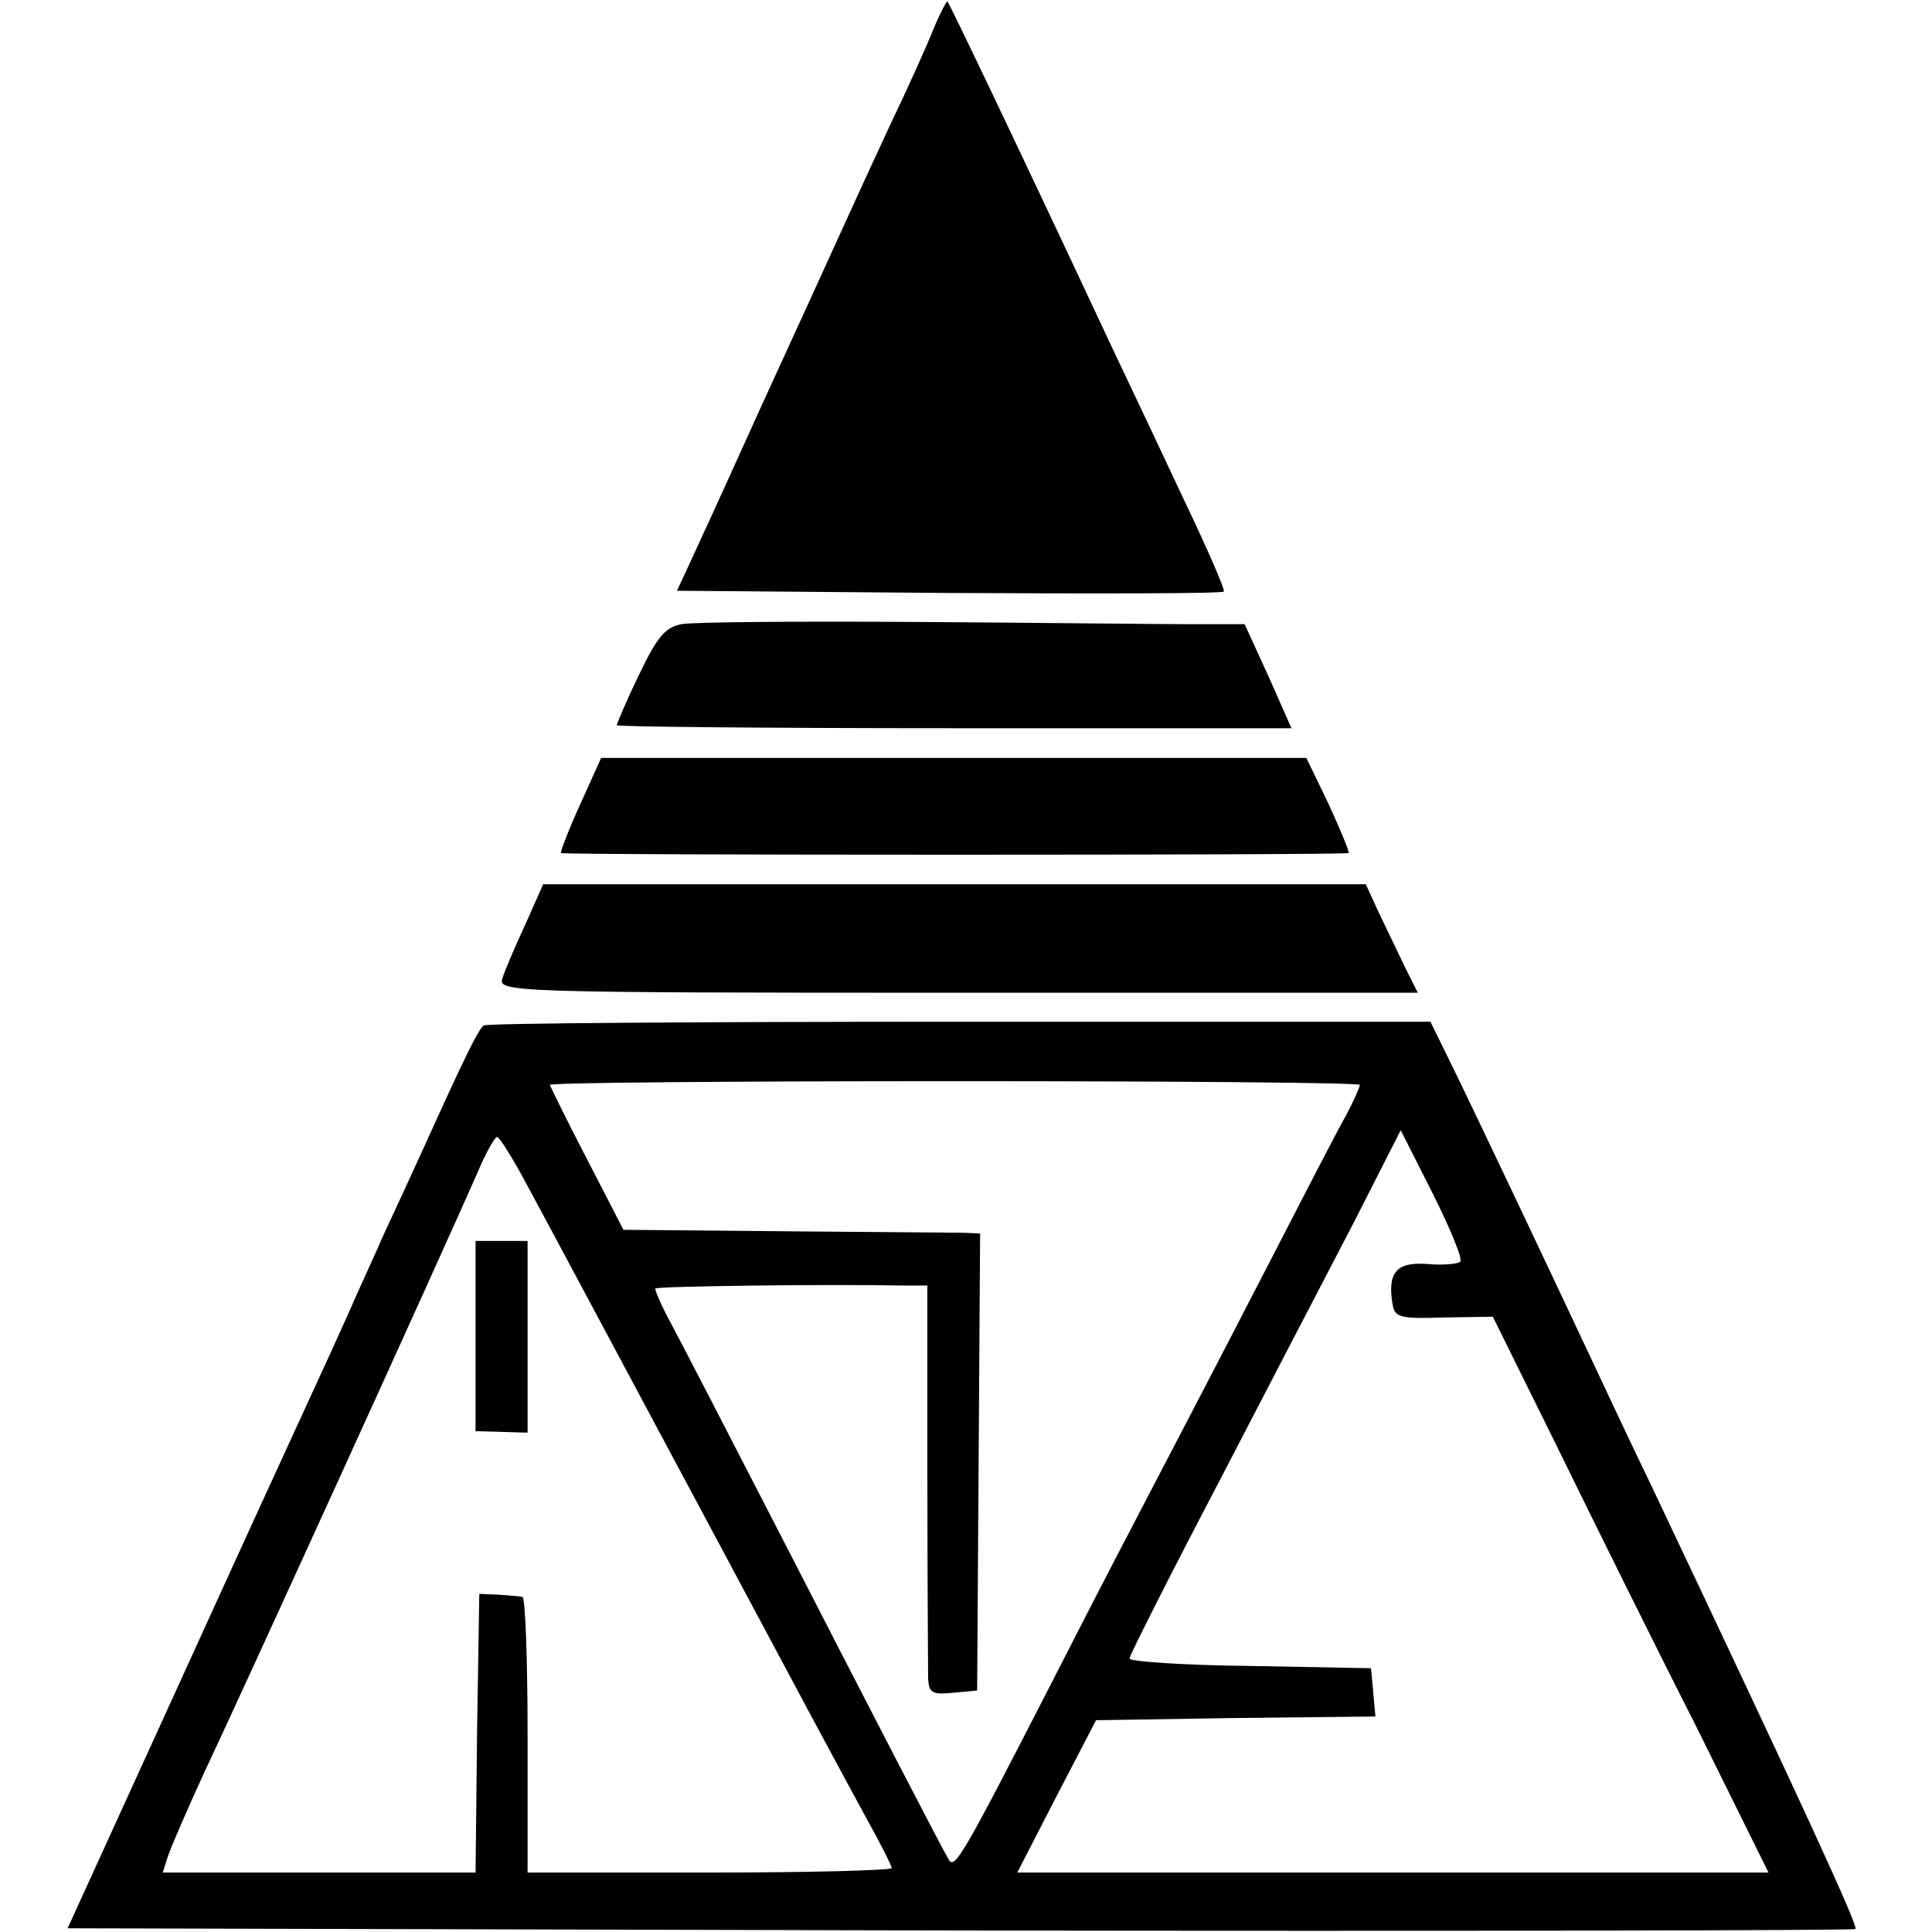 <?xml version="1.0" standalone="no"?>
<!DOCTYPE svg PUBLIC "-//W3C//DTD SVG 20010904//EN"
 "http://www.w3.org/TR/2001/REC-SVG-20010904/DTD/svg10.dtd">
<svg version="1.0" xmlns="http://www.w3.org/2000/svg"
 width="260pt" height="260pt" viewBox="0 0 260 260"
 preserveAspectRatio="xMidYMid meet">
<g transform="translate(0,260) scale(0.1,-0.1)"
fill="#000000" stroke="none">
<path d="M1257 2563 c-8 -21 -35 -81 -60 -133 -52 -112 -63 -138 -174 -380
-46 -102 -90 -198 -98 -215 l-14 -30 366 -3 c201 -1 368 -1 370 2 2 2 -22 57
-53 122 -31 66 -73 155 -94 199 -132 282 -222 470 -225 473 -1 1 -9 -14 -18
-35z"/>
<path d="M917 1760 c-22 -4 -33 -18 -57 -68 -17 -35 -30 -66 -30 -68 0 -2 204
-4 454 -4 l454 0 -31 70 -32 70 -75 0 c-41 0 -206 2 -366 3 -159 1 -302 0
-317 -3z"/>
<path d="M781 1518 c-16 -35 -27 -64 -26 -66 3 -3 1057 -3 1060 0 1 2 -11 31
-27 66 l-30 62 -474 0 -475 0 -28 -62z"/>
<path d="M707 1356 c-14 -30 -28 -63 -31 -73 -6 -18 14 -19 613 -19 l619 0
-18 36 c-9 19 -25 52 -35 73 l-17 37 -553 0 -554 0 -24 -54z"/>
<path d="M651 1220 c-7 -5 -24 -39 -81 -165 -15 -33 -39 -85 -53 -115 -13 -30
-35 -77 -47 -105 -12 -27 -38 -84 -57 -125 -49 -107 -49 -106 -192 -420 l-130
-285 1201 -3 c661 -1 1203 0 1205 2 4 4 -74 173 -272 591 -32 66 -72 152 -90
190 -45 96 -150 318 -183 385 l-27 55 -633 0 c-349 0 -637 -2 -641 -5z m1179
-80 c0 -3 -8 -21 -18 -40 -11 -19 -61 -116 -112 -215 -51 -99 -112 -216 -135
-260 -23 -44 -91 -174 -150 -290 -118 -230 -130 -251 -138 -238 -9 15 -95 181
-227 438 -68 132 -134 260 -147 284 -13 24 -22 45 -21 47 3 3 227 6 330 4 l36
0 0 -252 c0 -139 1 -263 1 -276 1 -20 5 -23 34 -20 l32 3 2 308 2 307 -22 1
c-12 0 -120 1 -240 2 l-218 2 -49 95 c-27 52 -49 97 -50 100 0 3 245 5 545 5
300 0 545 -2 545 -5z m135 -238 c-3 -3 -23 -5 -45 -3 -41 3 -53 -12 -46 -54 3
-18 10 -20 69 -18 l66 1 87 -176 c48 -98 131 -266 186 -374 l98 -198 -505 0
-506 0 53 103 53 102 188 3 188 2 -3 33 -3 32 -162 3 c-90 1 -163 6 -163 10 0
4 54 111 120 237 66 127 148 285 183 352 l62 122 43 -85 c24 -48 41 -89 37
-92z m-1254 100 c47 -87 91 -170 234 -437 142 -266 177 -331 221 -412 19 -34
34 -64 34 -67 0 -3 -110 -6 -245 -6 l-245 0 0 185 c0 102 -3 186 -7 186 -5 1
-19 2 -33 3 l-25 1 -3 -187 -2 -188 -211 0 -210 0 7 22 c4 12 26 63 49 113 41
86 325 709 368 808 11 26 23 47 26 47 3 0 22 -30 42 -68z"/>
<path d="M640 802 l0 -128 35 -1 35 -1 0 129 0 129 -35 0 -35 0 0 -128z"/>
</g>
</svg>
